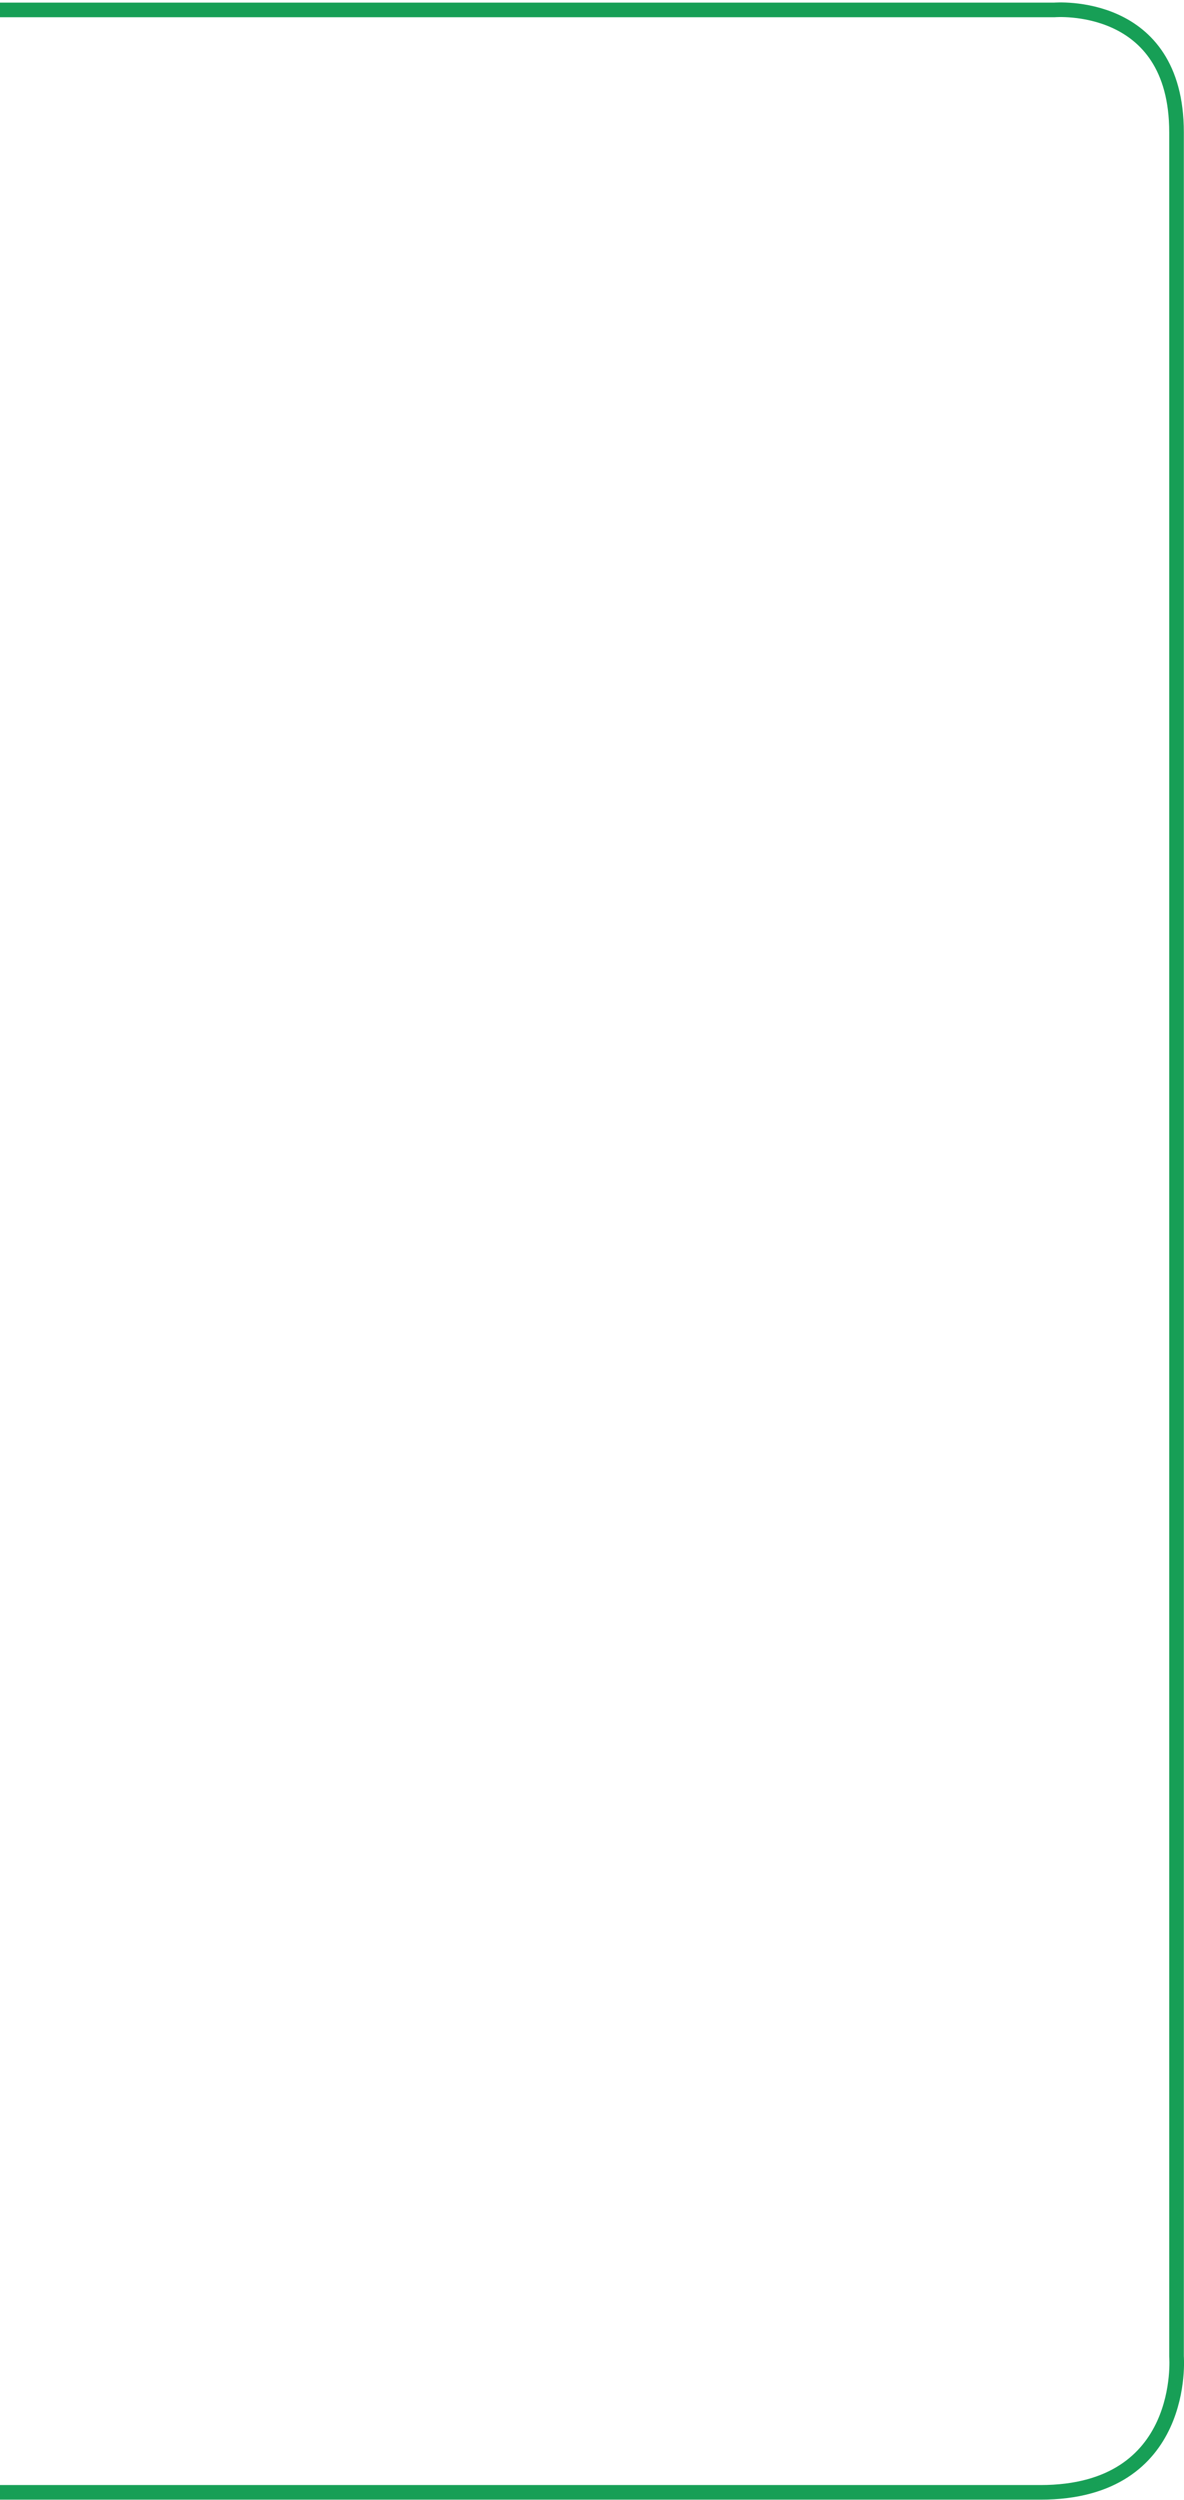 <svg width="243" height="513" viewBox="0 0 243 513" fill="none" xmlns="http://www.w3.org/2000/svg">
    <path d="M0 2.04H216.367C216.367 2.04 241.467 -0.117 241.467 27.14V483.54C241.467 483.54 243.755 511.453 213.554 511.453H0"
          stroke="#179F56" stroke-width="3"/>
</svg>

